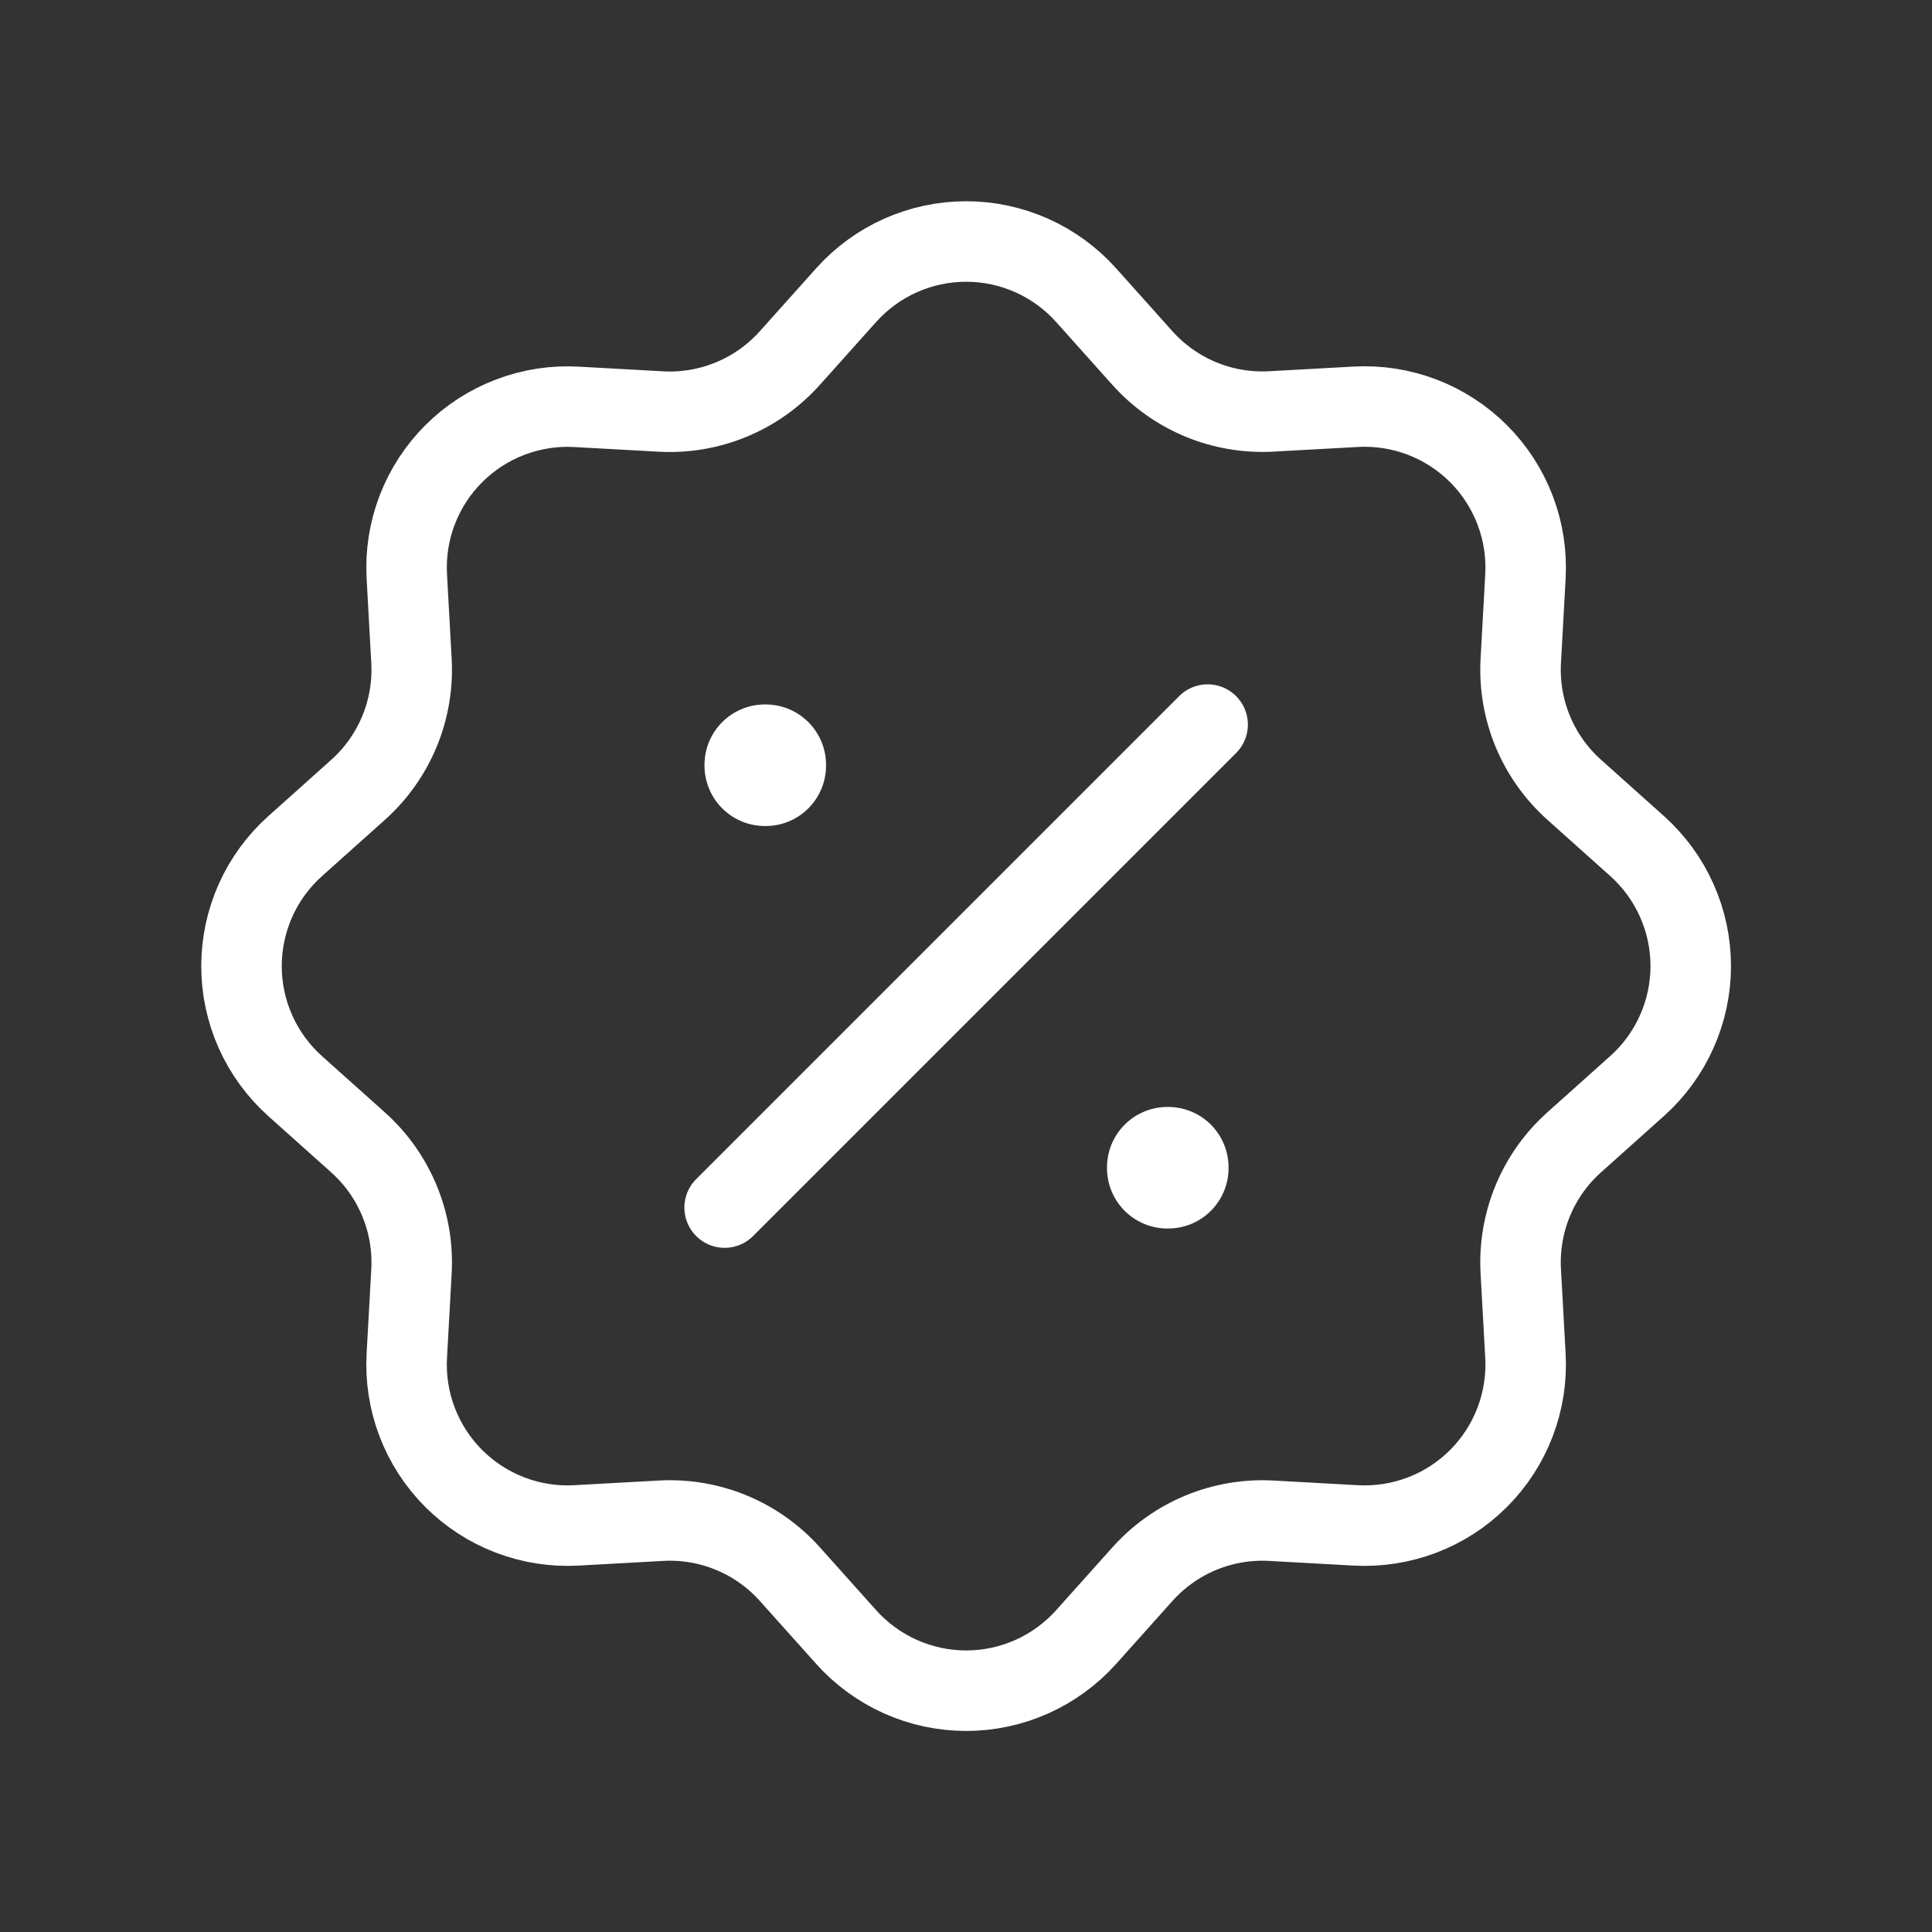 <svg width="48" height="48" viewBox="0 0 48 48" fill="none" xmlns="http://www.w3.org/2000/svg">
<rect x="0" y="0" width="48" height="48" fill="#333333" stroke="none"/>
<path d="M21.023 7.332C21.398 6.913 21.857 6.578 22.371 6.348C22.884 6.119 23.44 6 24.003 6C24.565 6 25.121 6.119 25.635 6.348C26.148 6.578 26.608 6.913 26.983 7.332L28.383 8.896C28.783 9.343 29.279 9.694 29.833 9.924C30.387 10.153 30.986 10.255 31.585 10.222L33.685 10.106C34.246 10.075 34.809 10.163 35.334 10.364C35.859 10.565 36.336 10.874 36.734 11.272C37.132 11.67 37.441 12.147 37.642 12.673C37.843 13.198 37.93 13.76 37.899 14.322L37.783 16.42C37.75 17.018 37.852 17.617 38.081 18.171C38.311 18.725 38.662 19.22 39.109 19.62L40.673 21.02C41.092 21.395 41.428 21.854 41.657 22.368C41.887 22.882 42.006 23.438 42.006 24.001C42.006 24.563 41.887 25.12 41.657 25.633C41.428 26.147 41.092 26.607 40.673 26.982L39.109 28.382C38.662 28.782 38.311 29.277 38.081 29.832C37.852 30.386 37.75 30.985 37.783 31.584L37.899 33.684C37.93 34.245 37.842 34.807 37.641 35.333C37.44 35.858 37.131 36.335 36.733 36.733C36.335 37.131 35.858 37.44 35.332 37.641C34.806 37.841 34.245 37.929 33.683 37.898L31.585 37.782C30.986 37.749 30.388 37.851 29.834 38.08C29.28 38.31 28.785 38.661 28.385 39.108L26.985 40.672C26.61 41.091 26.15 41.426 25.637 41.656C25.123 41.886 24.567 42.005 24.004 42.005C23.441 42.005 22.885 41.886 22.371 41.656C21.858 41.426 21.398 41.091 21.023 40.672L19.623 39.108C19.223 38.661 18.727 38.309 18.173 38.08C17.619 37.85 17.02 37.748 16.421 37.782L14.321 37.898C13.759 37.929 13.197 37.841 12.672 37.64C12.146 37.439 11.669 37.129 11.272 36.732C10.874 36.334 10.565 35.856 10.364 35.331C10.163 34.805 10.076 34.243 10.107 33.682L10.223 31.584C10.256 30.985 10.154 30.387 9.924 29.833C9.695 29.279 9.344 28.784 8.897 28.384L7.333 26.984C6.914 26.609 6.578 26.149 6.348 25.635C6.119 25.122 6 24.565 6 24.003C6 23.44 6.119 22.884 6.348 22.37C6.578 21.856 6.914 21.397 7.333 21.022L8.897 19.622C9.344 19.222 9.695 18.726 9.925 18.172C10.154 17.617 10.256 17.019 10.223 16.42L10.107 14.32C10.076 13.758 10.164 13.197 10.365 12.671C10.566 12.146 10.876 11.669 11.274 11.272C11.672 10.874 12.149 10.565 12.674 10.365C13.2 10.164 13.761 10.076 14.323 10.108L16.421 10.224C17.02 10.257 17.618 10.155 18.172 9.925C18.726 9.696 19.221 9.344 19.621 8.898L21.023 7.332Z" stroke="white" stroke-width="2"/>
<path d="M19.003 19.002H19.023V19.022H19.003V19.002ZM29.003 29.002H29.023V29.022H29.003V29.002Z" stroke="white" stroke-width="3" stroke-linejoin="round"/>
<path d="M30.003 18.002L18.003 30.002" stroke="white" stroke-width="2" stroke-linecap="round" stroke-linejoin="round"/>
</svg>
